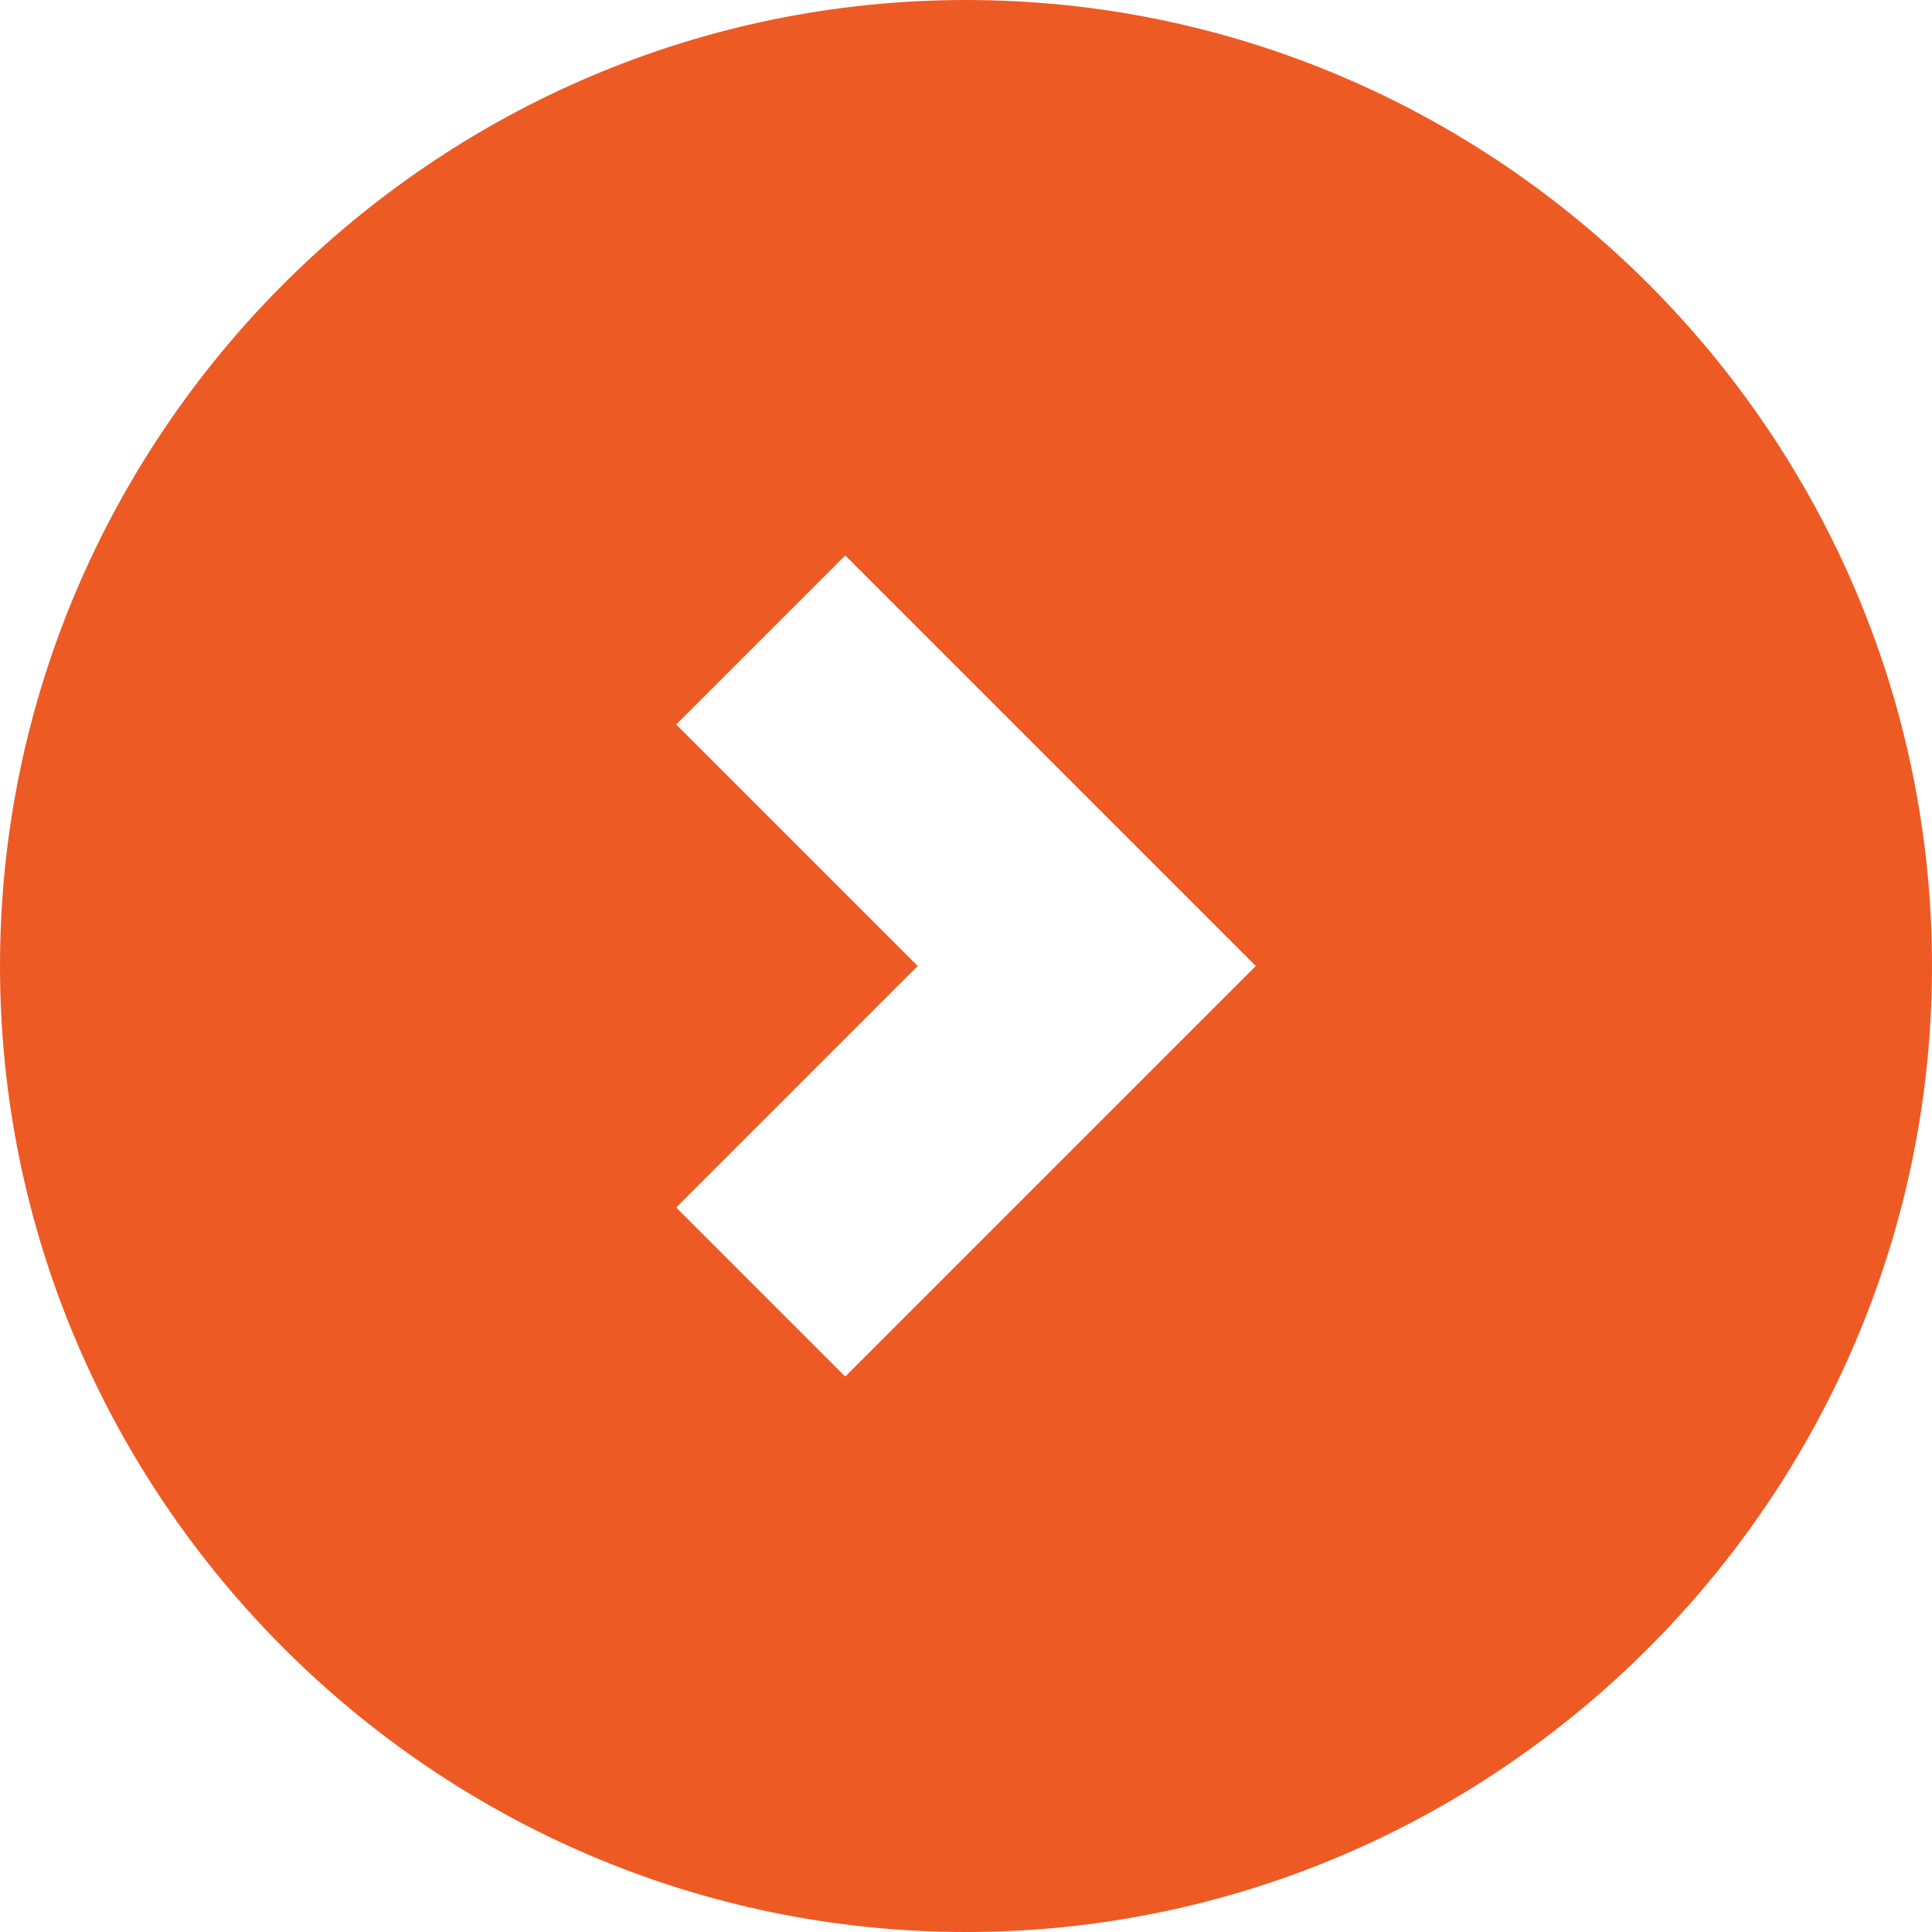 <?xml version="1.0" encoding="UTF-8"?>
<svg width="16px" height="16px" viewBox="0 0 16 16" version="1.1" xmlns="http://www.w3.org/2000/svg" xmlns:xlink="http://www.w3.org/1999/xlink">
    <!-- Generator: sketchtool 59.1 (101010) - https://sketch.com -->
    <title>5C211EDD-9AD9-41BE-B7ED-2627ACEC9F2E</title>
    <desc>Created with sketchtool.</desc>
    <g id="Notdienst-Stadt-Bsp" stroke="none" stroke-width="1" fill="none" fill-rule="evenodd">
        <g id="np_001-Notdienst-Stadt-v07" transform="translate(-360, -1318)" fill="#EE5A24" fill-rule="nonzero">
            <g id="Group-5" transform="translate(320, 1218)">
                <g id="Top-Leistungen">
                    <path d="M48,100 C43.6,100 40,103.6 40,108 C40,112.4 43.6,116 48,116 C52.4,116 56,112.4 56,108 C56,103.6 52.4,100 48,100 Z M47,111.4 L45.6,110 L47.6,108 L45.6,106 L47,104.6 L50.4,108 L47,111.4 Z" id="Shape"></path>
                </g>
            </g>
        </g>
    </g>
</svg>